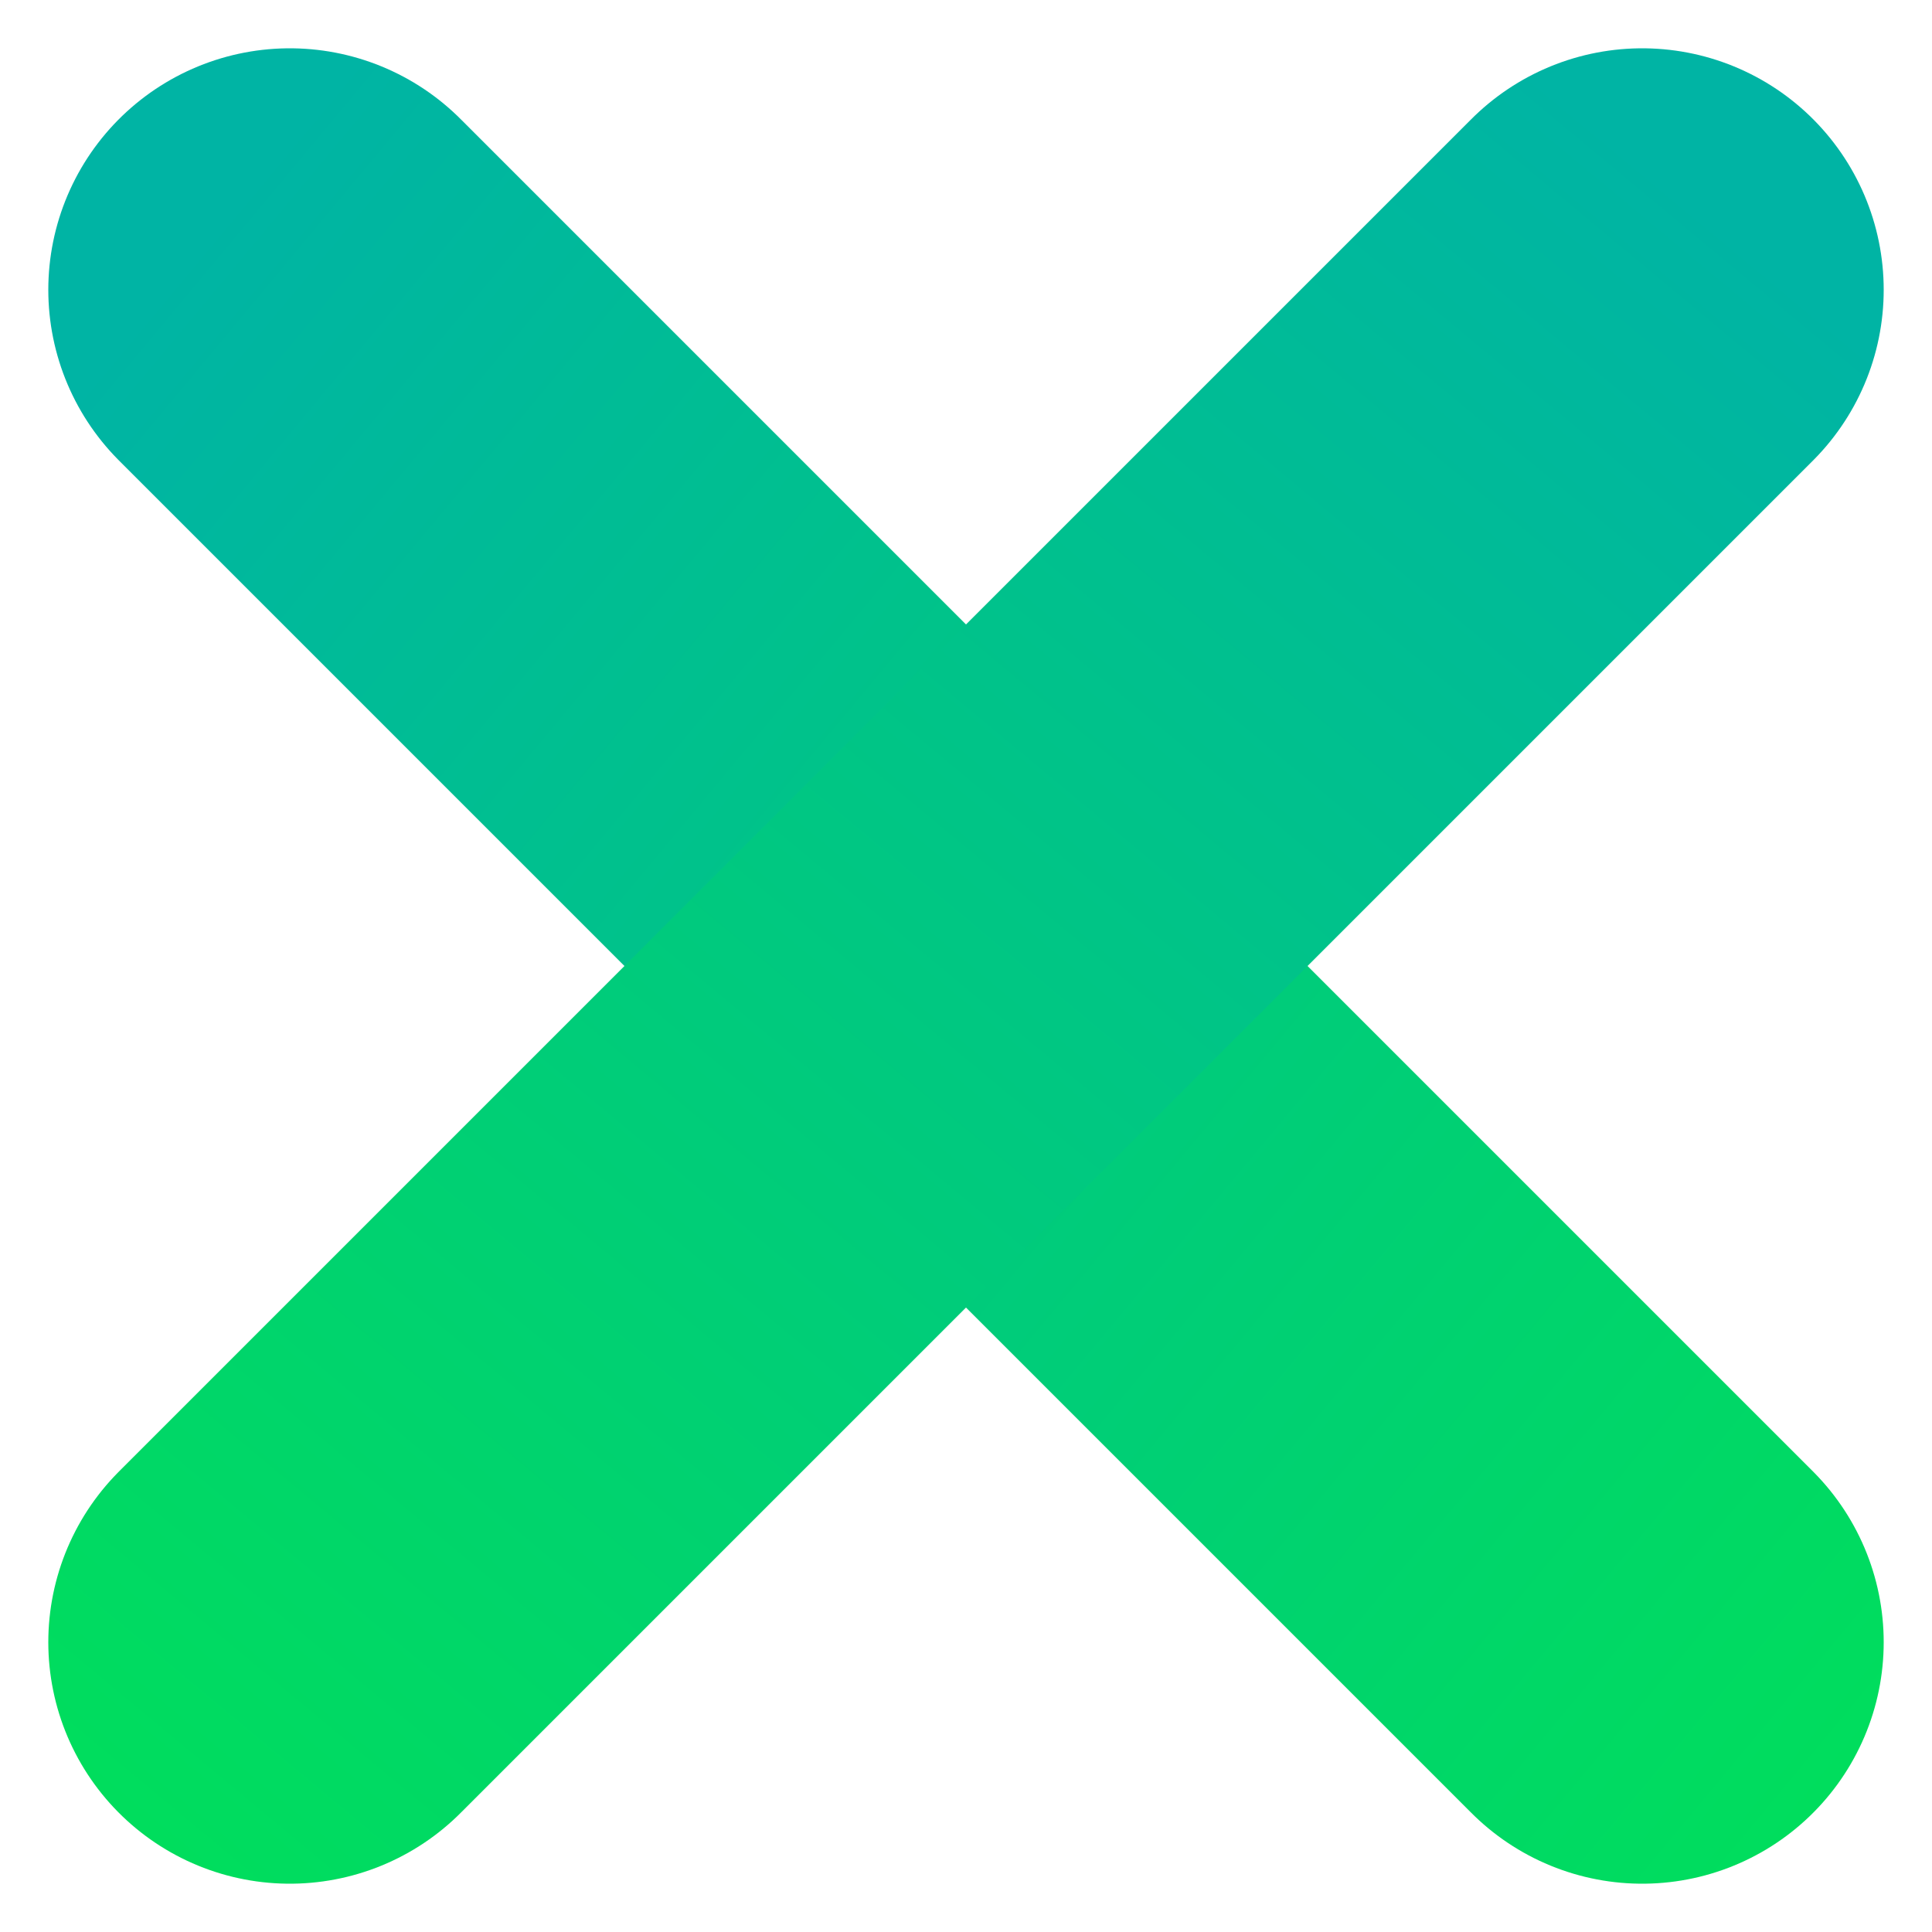 <svg xmlns="http://www.w3.org/2000/svg" width="20" height="20" fill="none"><path stroke="url(#a)" stroke-linecap="round" stroke-width="5" d="m3 3 14 14"/><path stroke="url(#b)" stroke-linecap="round" stroke-width="5" d="M17 3 3 17"/><defs><linearGradient id="a" x1="1.452" x2="23.116" y1="3.196" y2="21.227" gradientUnits="userSpaceOnUse"><stop stop-color="#00B4A4"/><stop offset=".205" stop-color="#00BE92"/><stop offset="1" stop-color="#00E64E"/></linearGradient><linearGradient id="b" x1="16.803" x2="-1.227" y1="1.452" y2="23.116" gradientUnits="userSpaceOnUse"><stop stop-color="#00B4A4"/><stop offset=".205" stop-color="#00BE92"/><stop offset="1" stop-color="#00E64E"/></linearGradient></defs></svg>